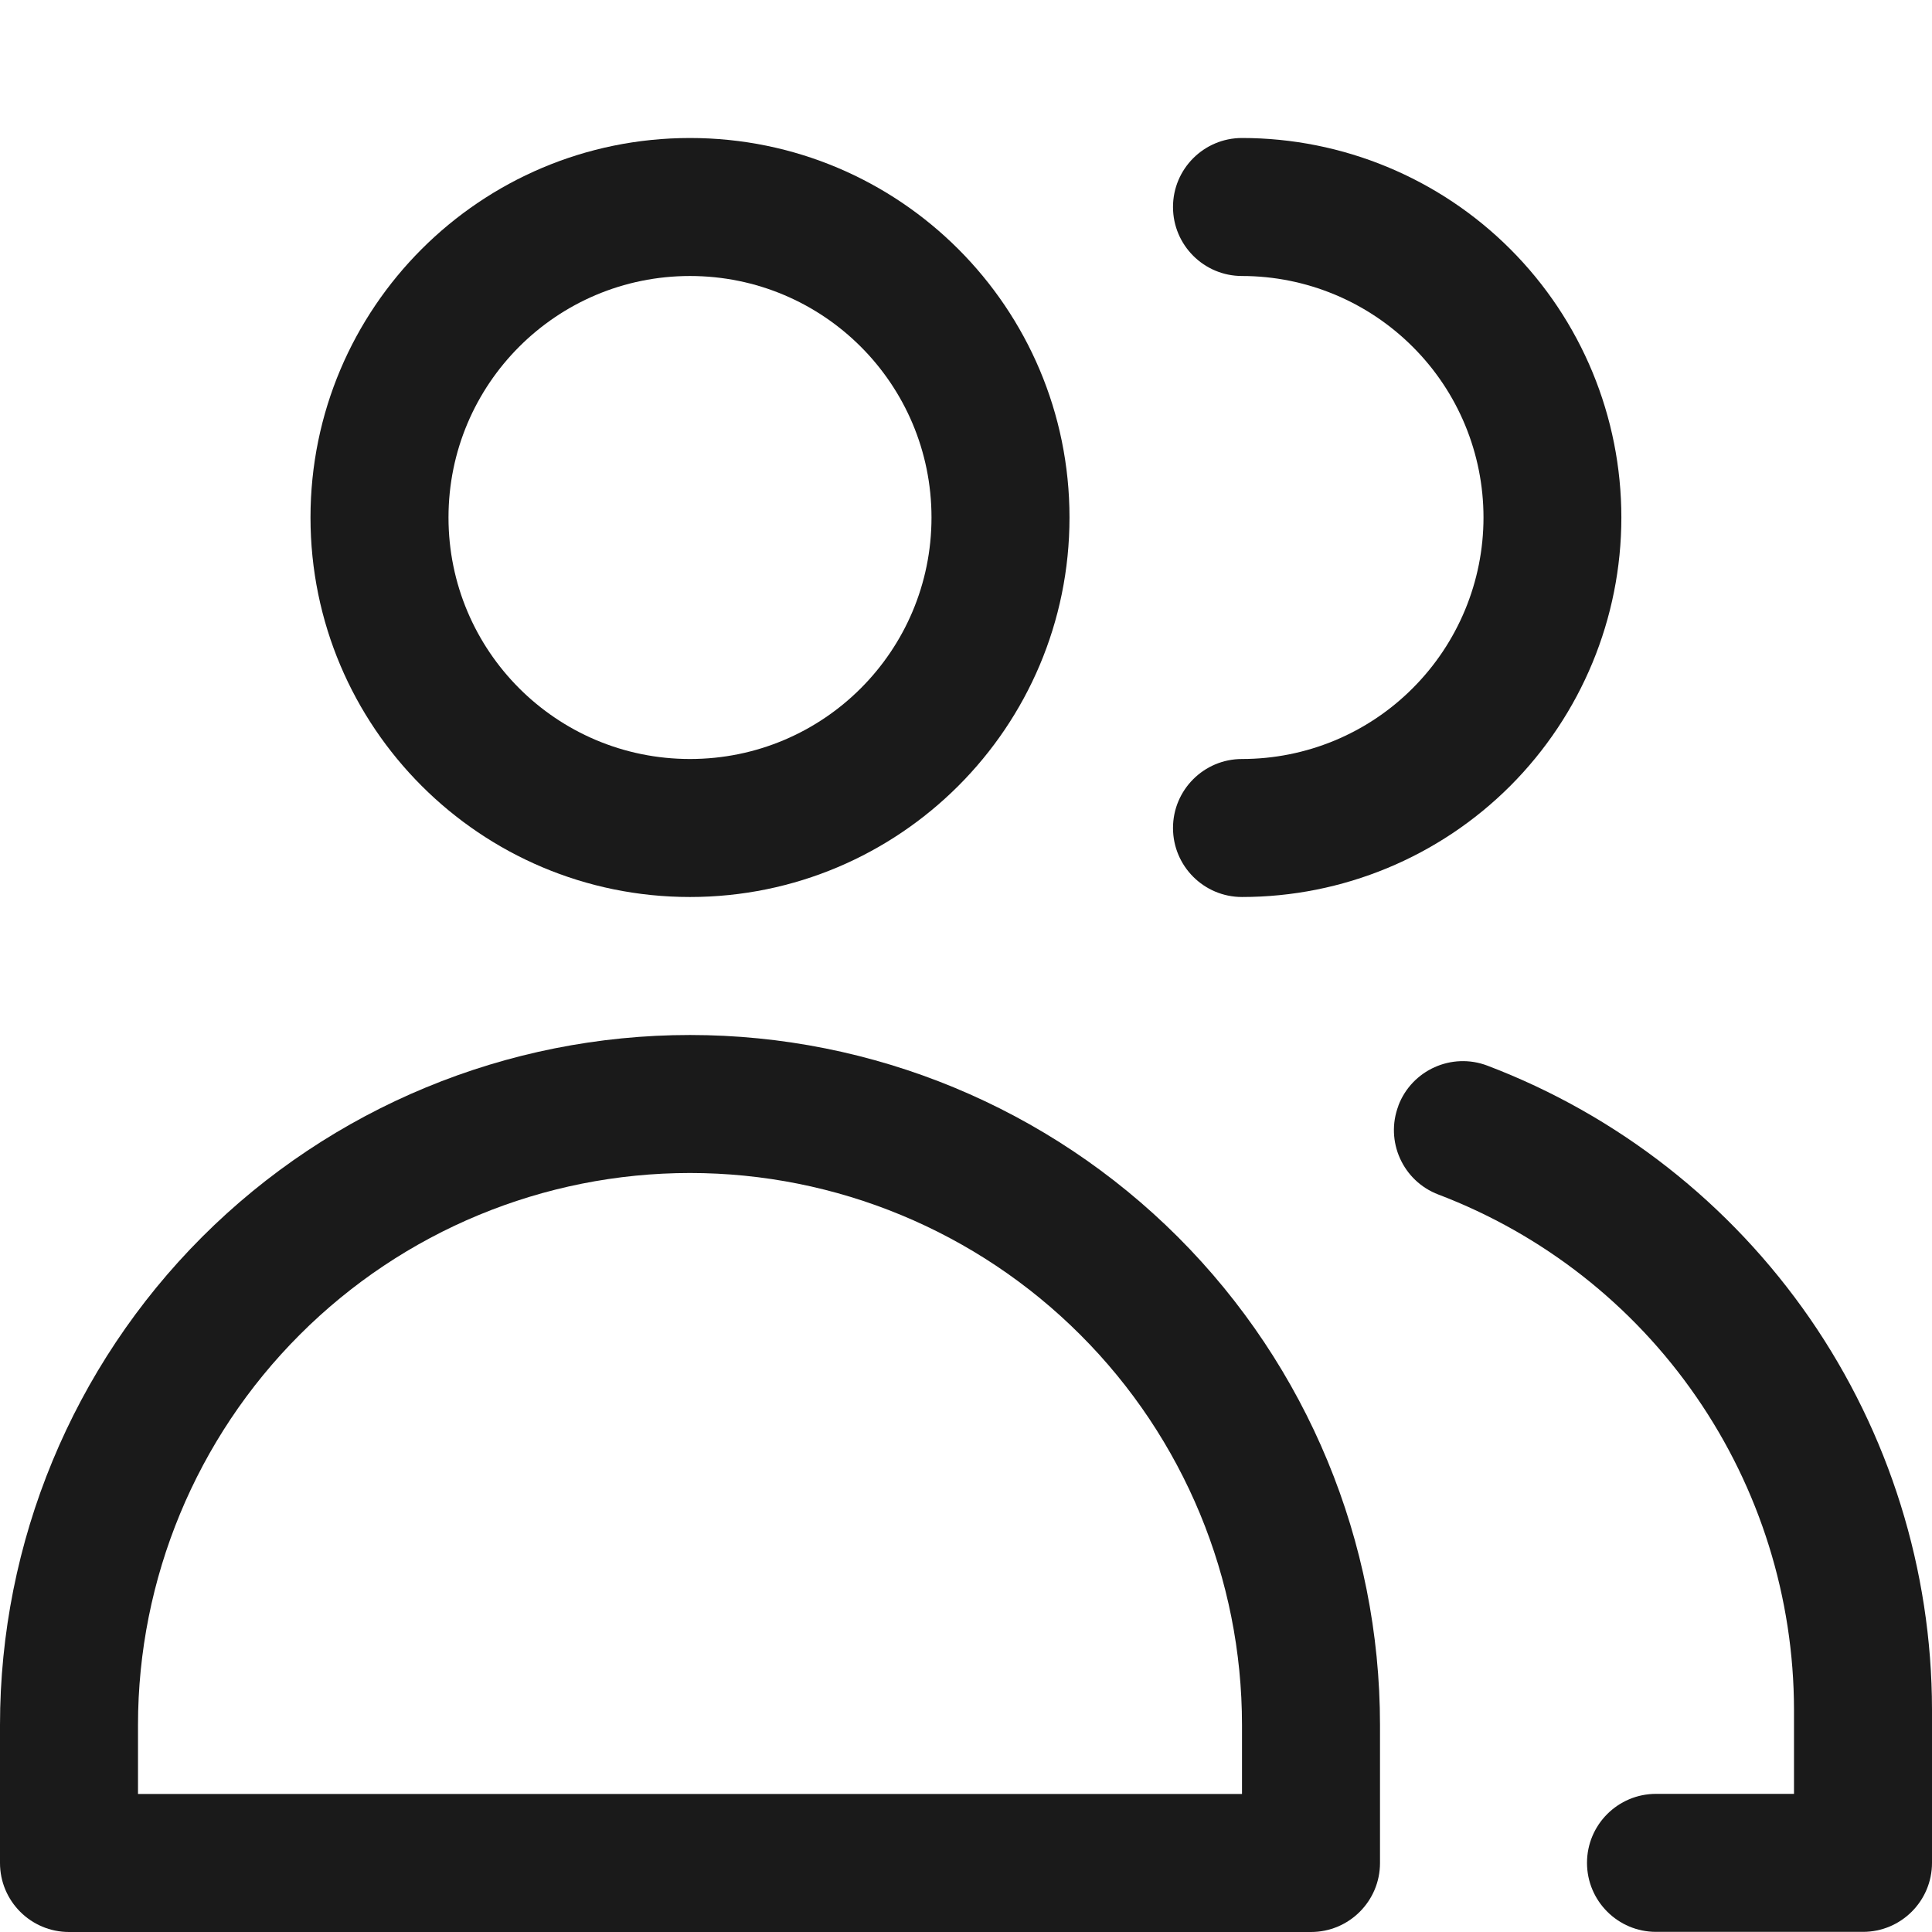 <svg fill="none" height="14" viewBox="0 0 14 14" width="14" xmlns="http://www.w3.org/2000/svg"><g clip-rule="evenodd" fill="#000001" fill-rule="evenodd"><path fill="#1a1a1a" d="m5 2c-.967 0-1.75.783-1.75 1.75s.783 1.75 1.75 1.75 1.75-.783 1.75-1.75-.783-1.75-1.75-1.75zm-2.75 1.75c0-1.519 1.231-2.75 2.75-2.75s2.75 1.231 2.75 2.75-1.231 2.75-2.75 2.75-2.75-1.231-2.75-2.75z"/><path fill="#1a1a1a" d="m5 8.5c-1.061 0-2.078.421-2.828 1.172-.75.75-1.172 1.768-1.172 2.828v.5h8v-.5c0-1.061-.421-2.078-1.172-2.828-.75-.75-1.768-1.172-2.828-1.172zm-3.536.464c.938-.938 2.209-1.464 3.536-1.464s2.598.527 3.536 1.464c.938.938 1.464 2.209 1.464 3.536v1c0 .276-.224.5-.5.5h-9c-.276 0-.5-.224-.5-.5v-1c0-1.326.527-2.598 1.464-3.536z"/><path fill="#1a1a1a" d="m8.5 1.5c0-.276.224-.5.5-.5.729 0 1.429.29 1.944.805.516.516.805 1.215.805 1.945s-.29 1.429-.805 1.945c-.516.516-1.215.805-1.944.805-.276 0-.5-.224-.5-.5s.224-.5.5-.5c.464 0 .909-.184 1.237-.513.328-.328.513-.773.513-1.237s-.184-.909-.513-1.237c-.328-.328-.773-.513-1.237-.513-.276 0-.5-.224-.5-.5z"/><path fill="#1a1a1a" d="m10.133 8.012c.098-.258.387-.388.645-.29.947.36 1.761.999 2.337 1.832.575.833.884 1.822.885 2.834v1.111c0 .276-.224.5-.5.5h-1.5c-.276 0-.5-.224-.5-.5s.224-.5.5-.5h1v-.61c-.001-.81-.248-1.601-.708-2.267-.46-.667-1.112-1.178-1.869-1.466-.258-.098-.388-.387-.289-.645z"/></g></svg>
